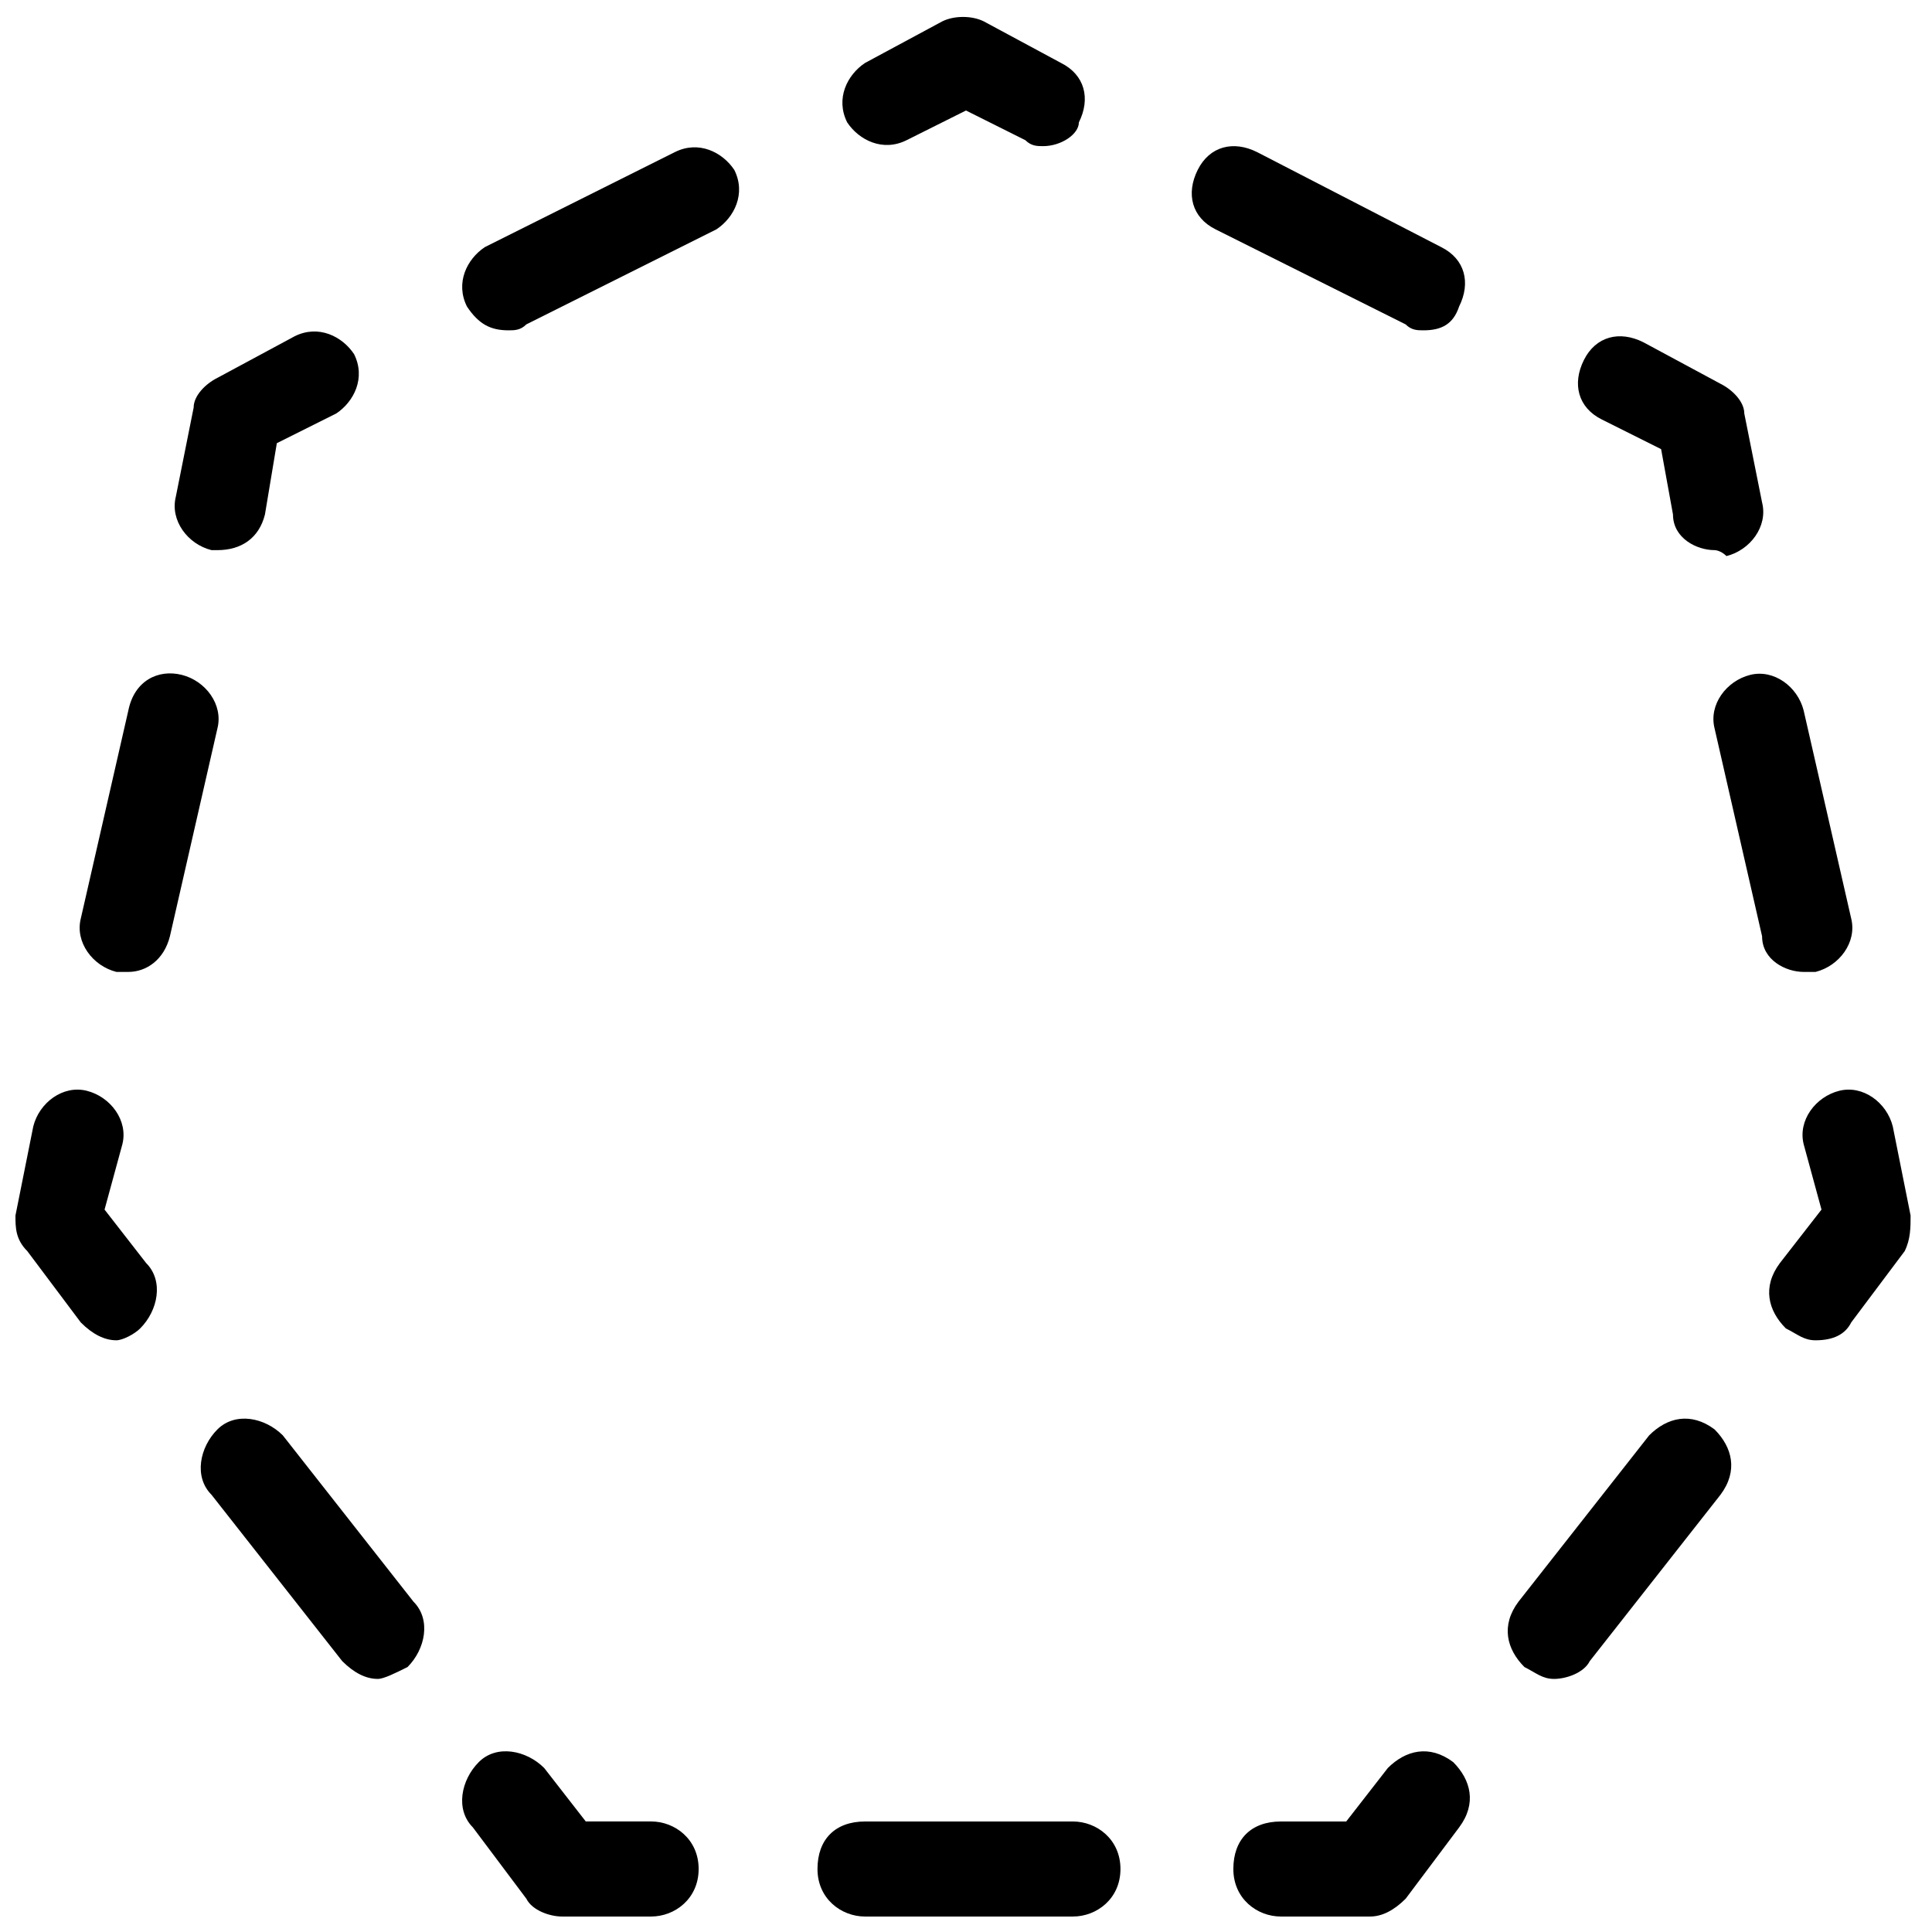 <?xml version="1.0" encoding="UTF-8"?>
<!-- Uploaded to: ICON Repo, www.iconrepo.com, Generator: ICON Repo Mixer Tools -->
<svg width="800px" height="800px" version="1.1" viewBox="144 144 512 512" xmlns="http://www.w3.org/2000/svg">
 <defs>
  <clipPath id="e">
   <path d="m367 148.09h65v34.906h-65z"/>
  </clipPath>
  <clipPath id="d">
   <path d="m148.09 432h37.906v68h-37.906z"/>
  </clipPath>
  <clipPath id="c">
   <path d="m266 608h64v43.902h-64z"/>
  </clipPath>
  <clipPath id="b">
   <path d="m360 626h81v25.902h-81z"/>
  </clipPath>
  <clipPath id="a">
   <path d="m470 608h64v43.902h-64z"/>
  </clipPath>
 </defs>
 <g clip-path="url(#e)">
  <path d="m420.46 182.73c-1.574 0-3.148 0-4.723-1.574l-15.742-7.871-15.742 7.871c-6.297 3.148-12.594 0-15.742-4.723-3.148-6.297 0-12.594 4.723-15.742l20.469-11.02c3.148-1.574 7.871-1.574 11.02 0l20.469 11.02c6.297 3.148 7.871 9.445 4.723 15.742-0.004 3.148-4.731 6.297-9.453 6.297z"/>
 </g>
 <path d="m278.77 231.54c-4.723 0-7.871-1.578-11.02-6.301-3.148-6.297 0-12.594 4.723-15.742l50.383-25.191c6.297-3.148 12.594 0 15.742 4.723 3.148 6.297 0 12.594-4.723 15.742l-50.383 25.191c-1.574 1.578-3.148 1.578-4.723 1.578z"/>
 <path d="m201.62 289.79h-1.574c-6.301-1.574-11.023-7.871-9.449-14.168l4.723-23.617c0-3.148 3.148-6.297 6.297-7.871l20.469-11.02c6.297-3.148 12.594 0 15.742 4.723 3.148 6.297 0 12.594-4.723 15.742l-15.742 7.871-3.148 18.895c-1.574 6.297-6.297 9.445-12.594 9.445z"/>
 <path d="m178.01 401.57h-3.148c-6.297-1.574-11.023-7.875-9.445-14.172l12.594-55.105c1.574-7.871 7.871-11.02 14.168-9.445 6.297 1.574 11.02 7.871 9.445 14.168l-12.594 55.105c-1.574 6.301-6.297 9.449-11.02 9.449z"/>
 <g clip-path="url(#d)">
  <path d="m174.86 499.19c-3.148 0-6.297-1.574-9.445-4.723l-14.168-18.895c-3.152-3.148-3.152-6.297-3.152-9.445l4.723-23.617c1.574-6.297 7.871-11.02 14.168-9.445s11.02 7.871 9.445 14.168l-4.723 17.32 11.02 14.168c4.723 4.723 3.148 12.594-1.574 17.32-1.57 1.574-4.719 3.148-6.293 3.148z"/>
 </g>
 <path d="m244.13 588.93c-3.148 0-6.297-1.574-9.445-4.723l-34.637-44.082c-4.723-4.723-3.148-12.594 1.574-17.32 4.723-4.723 12.594-3.148 17.32 1.574l34.637 44.082c4.723 4.723 3.148 12.594-1.574 17.32-3.152 1.574-6.301 3.148-7.875 3.148z"/>
 <g clip-path="url(#c)">
  <path d="m316.55 651.9h-23.617c-3.148 0-7.871-1.574-9.445-4.723l-14.168-18.895c-4.723-4.723-3.148-12.594 1.574-17.32 4.723-4.723 12.594-3.148 17.32 1.574l11.02 14.168h17.32c6.297 0 12.594 4.723 12.594 12.594-0.004 7.879-6.301 12.602-12.598 12.602z"/>
 </g>
 <g clip-path="url(#b)">
  <path d="m428.34 651.9h-55.105c-6.297 0-12.594-4.723-12.594-12.594s4.723-12.594 12.594-12.594h55.105c6.297 0 12.594 4.723 12.594 12.594 0.004 7.871-6.293 12.594-12.594 12.594z"/>
 </g>
 <g clip-path="url(#a)">
  <path d="m507.06 651.9h-23.617c-6.297 0-12.594-4.723-12.594-12.594s4.723-12.594 12.594-12.594h17.32l11.02-14.168c4.723-4.723 11.02-6.297 17.32-1.574 4.723 4.723 6.297 11.02 1.574 17.32l-14.168 18.895c-3.152 3.141-6.301 4.715-9.449 4.715z"/>
 </g>
 <path d="m555.86 588.93c-3.148 0-4.723-1.574-7.871-3.148-4.723-4.723-6.297-11.02-1.574-17.32l34.637-44.082c4.723-4.723 11.02-6.297 17.32-1.574 4.723 4.723 6.297 11.02 1.574 17.32l-34.637 44.082c-1.574 3.148-6.301 4.723-9.449 4.723z"/>
 <path d="m625.14 499.19c-3.148 0-4.723-1.574-7.871-3.148-4.723-4.723-6.297-11.02-1.574-17.32l11.02-14.168-4.723-17.32c-1.574-6.297 3.148-12.594 9.445-14.168s12.594 3.148 14.168 9.445l4.723 23.617c0 3.148 0 6.297-1.574 9.445l-14.164 18.891c-1.574 3.152-4.723 4.727-9.449 4.727z"/>
 <path d="m621.99 401.57c-4.723 0-11.02-3.148-11.02-9.445l-12.594-55.105c-1.574-6.297 3.148-12.594 9.445-14.168 6.297-1.574 12.594 3.148 14.168 9.445l12.594 55.105c1.574 6.297-3.148 12.594-9.445 14.168h-3.148z"/>
 <path d="m598.38 289.79c-4.723 0-11.02-3.148-11.02-9.445l-3.148-17.32-15.742-7.871c-6.297-3.148-7.871-9.445-4.723-15.742 3.148-6.297 9.445-7.871 15.742-4.723l20.469 11.02c3.148 1.574 6.297 4.723 6.297 7.871l4.723 23.617c1.574 6.297-3.148 12.594-9.445 14.168-1.578-1.574-3.152-1.574-3.152-1.574z"/>
 <path d="m521.23 231.54c-1.574 0-3.148 0-4.723-1.574l-50.383-25.191c-6.297-3.148-7.871-9.445-4.723-15.742 3.148-6.297 9.445-7.871 15.742-4.723l48.809 25.188c6.297 3.148 7.871 9.445 4.723 15.742-1.57 4.723-4.723 6.301-9.445 6.301z"/>
</svg>